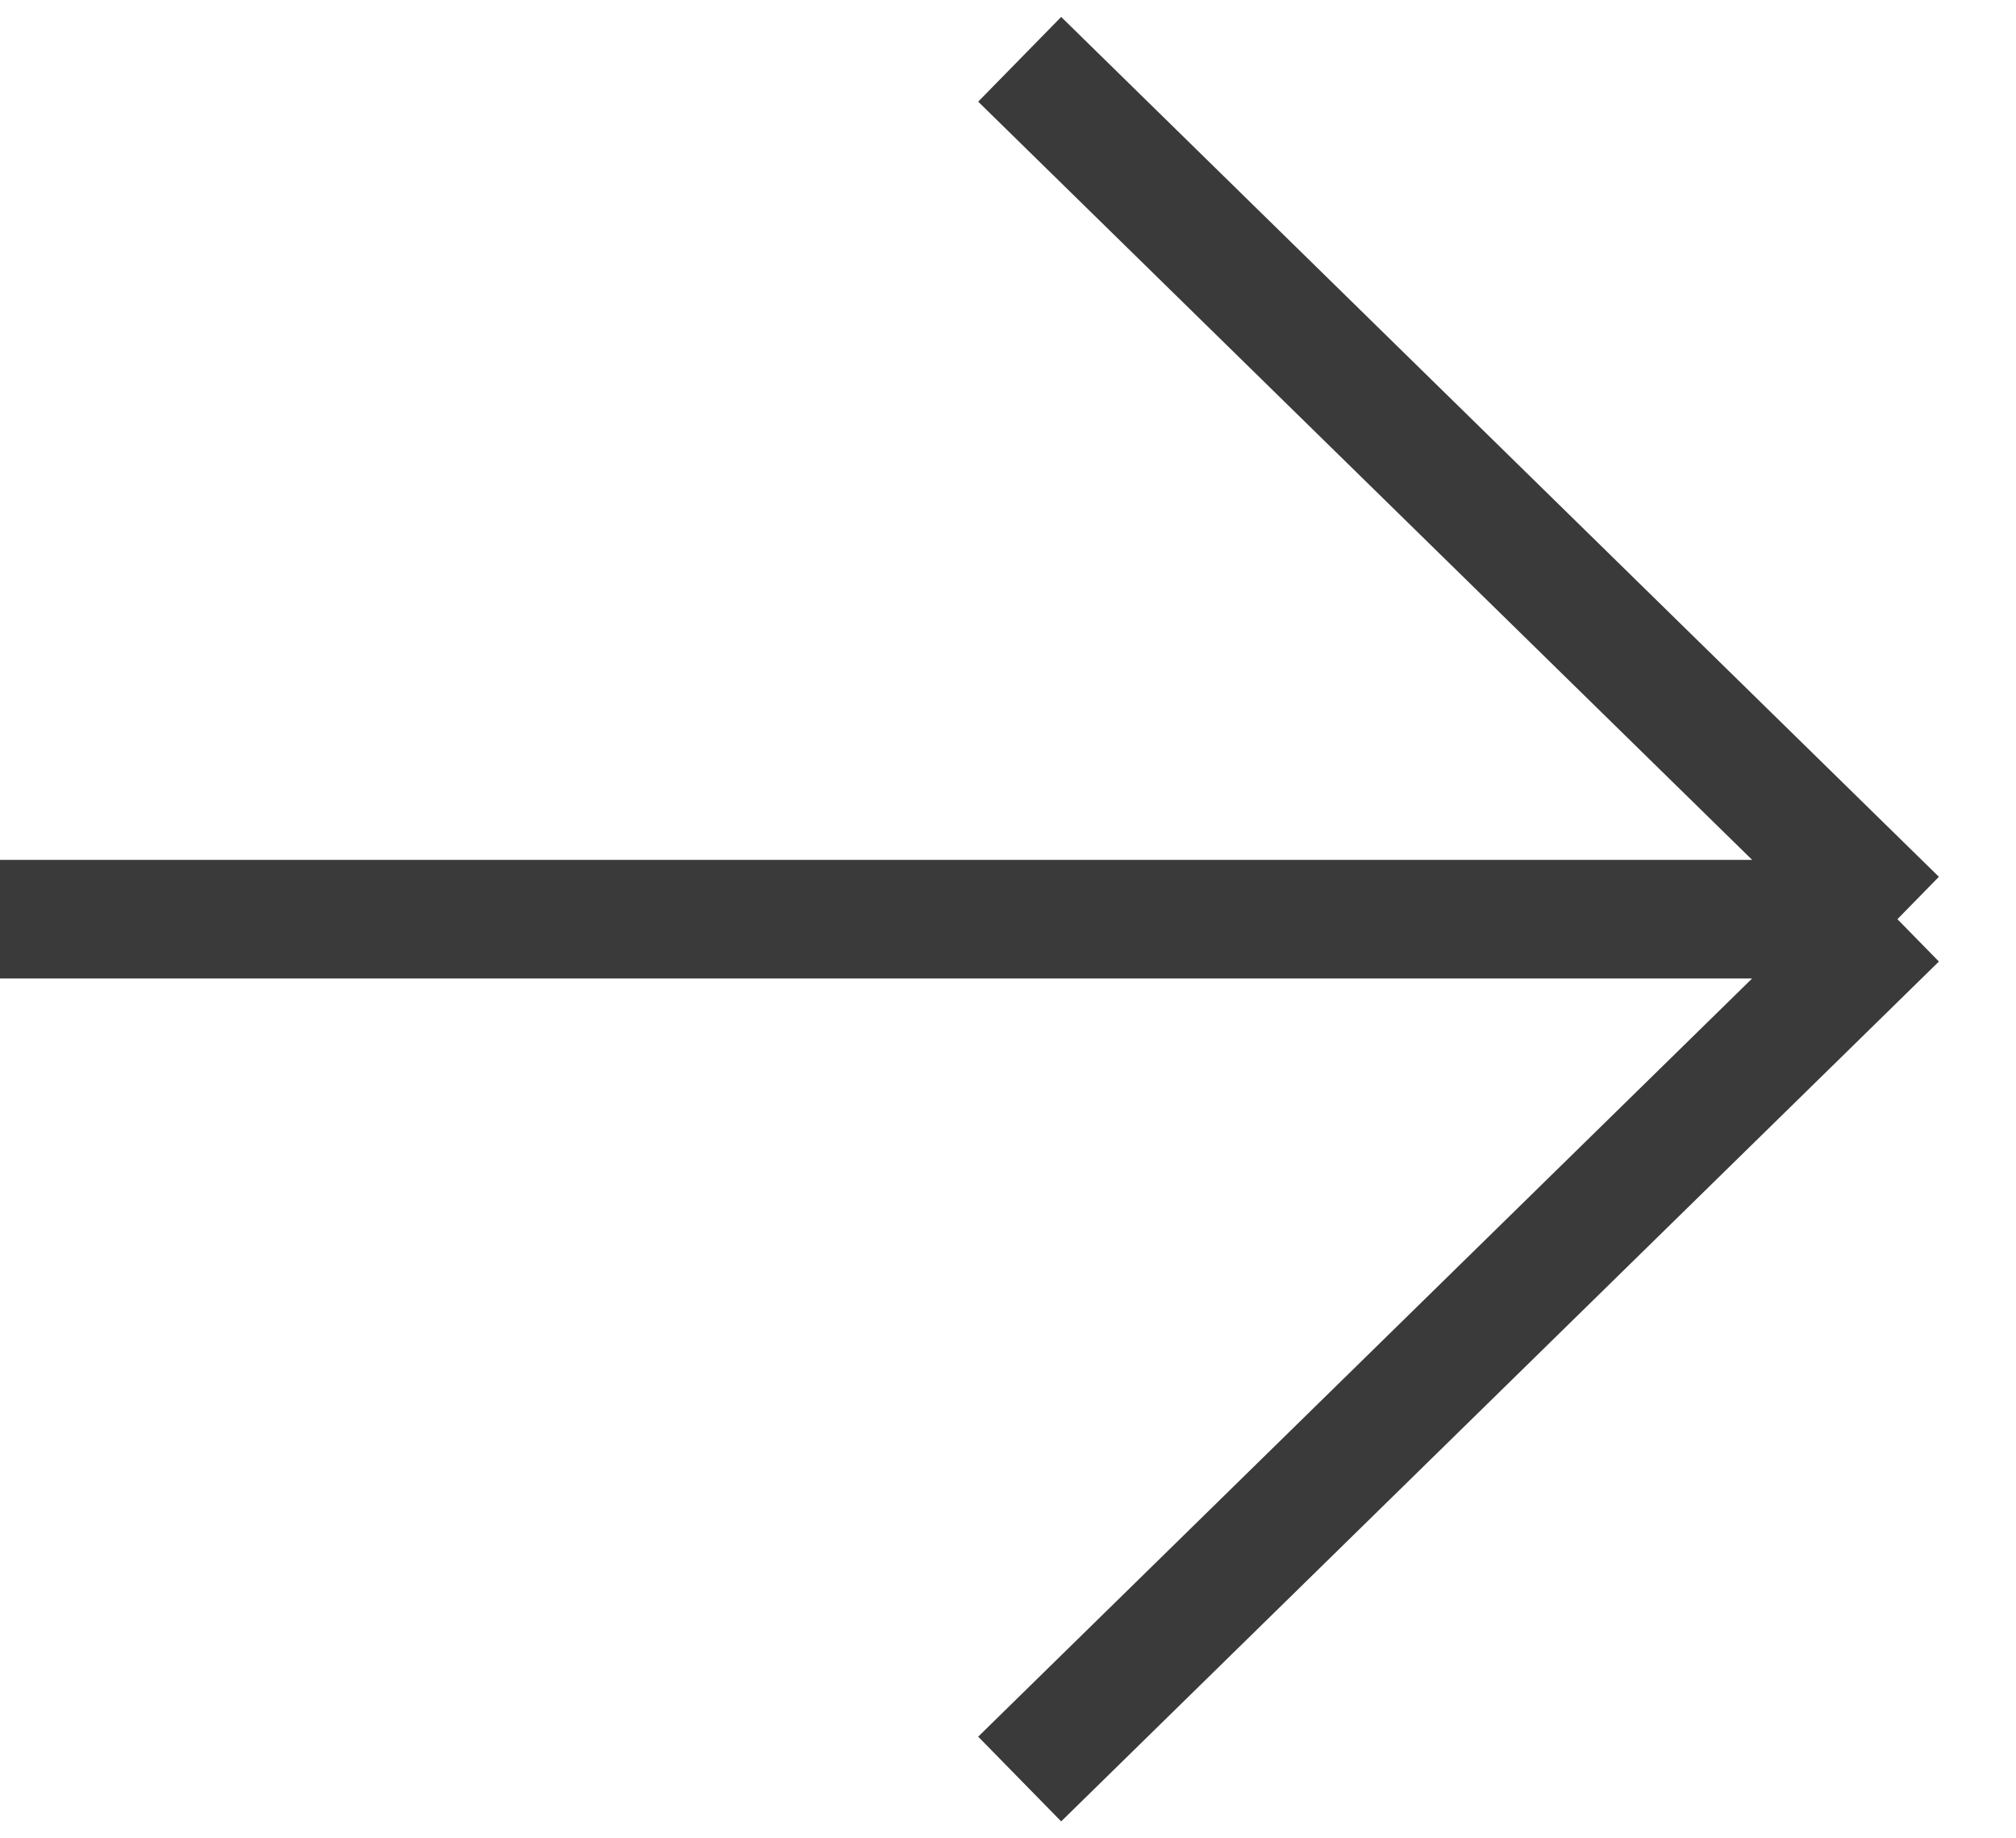 <?xml version="1.0" encoding="UTF-8"?> <svg xmlns="http://www.w3.org/2000/svg" width="34" height="31" viewBox="0 0 34 31" fill="none"> <path d="M0 15.5L32 15.5M32 15.5L17.197 1M32 15.5L17.197 30" stroke="#3A3A3A" stroke-width="2"></path> </svg> 